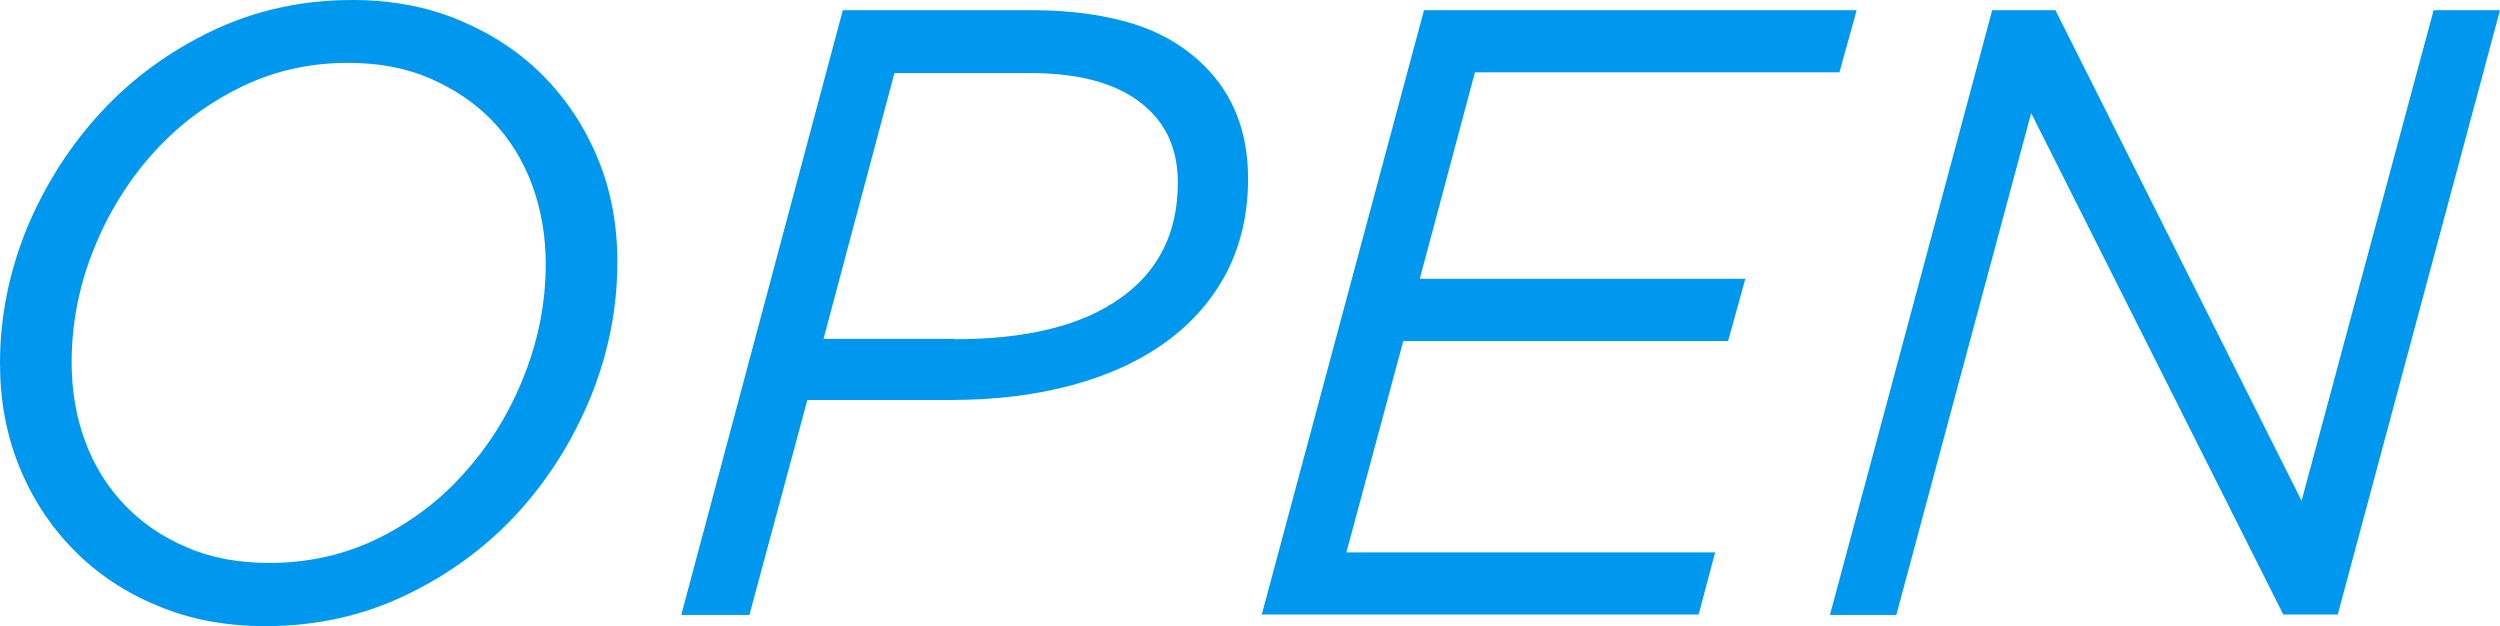 <svg xmlns="http://www.w3.org/2000/svg" viewBox="0 0 711.9 178.3"><path d="M44.9 172.5c-9.3-3.8-17.2-9.1-23.9-15.9-6.6-6.7-11.8-14.6-15.5-23.7C1.8 123.8 0 114 0 103.5c0-13.3 2.6-26.1 7.7-38.6C12.9 52.5 20 41.4 28.9 31.8c8.9-9.6 19.5-17.3 31.7-23.1C72.8 2.9 86.1 0 100.3 0c11.1 0 21.4 1.9 30.6 5.8 9.3 3.9 17.2 9.1 23.9 15.9 6.6 6.7 11.8 14.6 15.5 23.6 3.7 9 5.5 18.8 5.5 29.3 0 13.3-2.6 26.2-7.7 38.7-5.2 12.5-12.2 23.6-21.1 33.2-8.9 9.6-19.5 17.3-31.7 23.1-12.2 5.8-25.5 8.7-39.7 8.7-11.3 0-21.5-1.9-30.7-5.8zm63.2-19.4c9.6-4.8 17.9-11.2 24.8-19.2 7-7.9 12.5-17 16.5-27.3 4-10.2 6-20.7 6-31.4 0-8-1.3-15.6-3.9-22.6-2.6-7-6.4-13.1-11.3-18.2s-10.9-9.1-17.8-12.1c-7-3-14.7-4.4-23.2-4.4-11.3 0-21.8 2.4-31.4 7.3-9.6 4.8-17.9 11.2-24.9 19.2S30.4 61.5 26.4 71.7s-6 20.7-6 31.4c0 8.2 1.3 15.8 3.9 22.7 2.6 7 6.4 13 11.3 18.1 4.9 5.1 10.8 9.1 17.7 12 6.9 3 14.7 4.4 23.4 4.4 11.3 0 21.8-2.4 31.4-7.2zM240 2.9h53.9c10.8 0 20.3 1.3 28.5 3.8s15.1 6.6 20.7 12.2c8.2 8.2 12.3 18.9 12.3 32 0 10-2.1 18.9-6.1 26.7-4.1 7.8-9.9 14.4-17.3 19.8-7.5 5.4-16.4 9.5-26.8 12.3-10.4 2.8-21.9 4.2-34.5 4.2h-40.8l-16.5 61.2H194L240 2.9zm31.7 93.7c20.5 0 36.2-3.8 47.2-11.6 11-7.7 16.5-18.7 16.5-33 0-8.4-2.6-15.2-7.9-20.4-7.2-7.2-18.6-10.8-34.2-10.8h-38.6l-20.2 75.7h37.2zM405.5 2.9h123.2l-4.9 17.7H420l-15.7 58.8H497l-4.9 17.7h-92.5l-16.2 60.2h105l-4.7 17.7H359.3L405.5 2.9zm161.8 0h18l70.1 139.7L693 2.9h18.9L665.7 175h-15.5L578.4 32.2 540 175.1h-18.9L567.3 2.9z" fill="#0097ef"/></svg>